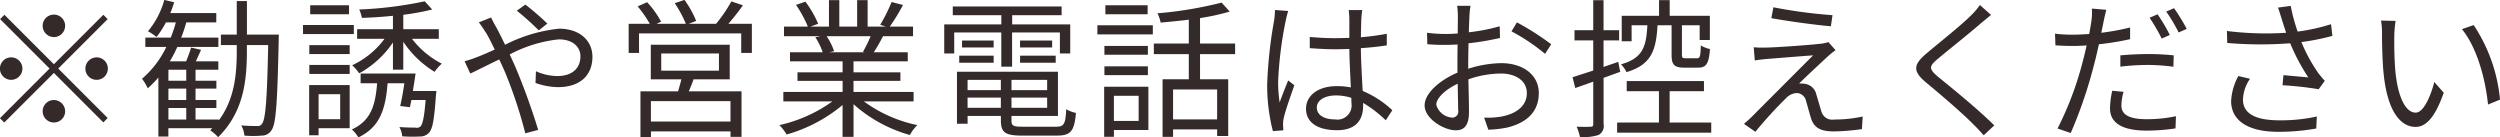 <svg xmlns="http://www.w3.org/2000/svg" width="250.188" height="13.75"><path d="M5.394 3.71a1.125 1.125 0 10-1.125-1.12 1.132 1.132 0 001.125 1.12zm0 2.72L.444 1.48l-.435.43 4.95 4.95-4.965 4.97.435.43L5.394 7.3l4.949 4.95.435-.44-4.949-4.95 4.949-4.95-.435-.43zm-3.15.43a1.125 1.125 0 10-1.125 1.13 1.132 1.132 0 001.125-1.13zm6.3 0a1.125 1.125 0 101.124-1.12 1.133 1.133 0 00-1.124 1.12zm-3.15 3.15a1.125 1.125 0 101.125 1.13 1.134 1.134 0 00-1.125-1.13zm11.46.8h1.785v1.15h-1.785v-1.15zm1.785-2.73h-1.785v-1.1h1.785v1.1zm0 1.93h-1.785V8.87h1.785v1.14zm6.074-6.55V.11h-1.019v3.35h-1.59v1.05h1.59v.57c0 2.34-.21 4.83-1.8 6.97v-.09h-2.325v-1.15h2.085v-.8h-2.085V8.87h2.085v-.79h-2.085v-1.1h2.28v-.84h-2.25c.165-.36.345-.75.525-1.15l-1-.23c-.105.38-.315.93-.5 1.38h-1.63a13 13 0 00.75-1.44h4.11v-.94h-3.72c.2-.5.36-.99.51-1.52h3v-.93h-4.6c.15-.36.27-.72.39-1.08l-.99-.24a8.447 8.447 0 01-1.635 3.14 5.3 5.3 0 01.855.57 9.449 9.449 0 00.945-1.46h.99a14.637 14.637 0 01-.51 1.52h-2.545v.94h2.1a9.639 9.639 0 01-2.43 3.18 5.049 5.049 0 01.57.96 10.353 10.353 0 001.065-1.08v5.9h1v-.83h4.395l-.21.21a4.154 4.154 0 01.795.69c2.52-2.49 2.879-5.56 2.879-8.65v-.57h2.13c-.105 5.49-.27 7.44-.615 7.87a.472.472 0 01-.48.23c-.285 0-.915 0-1.6-.06a2.573 2.573 0 01.315 1.02 9.964 9.964 0 001.739 0 1.122 1.122 0 00.975-.54c.45-.62.585-2.69.72-9.02 0-.13.015-.55.015-.55h-3.195zM34.929.53h-3.885v.9h3.885v-.9zm.48 1.97h-5.085v.91h5.085V2.5zm-1.365 6.93v2.5h-2.16v-2.5h2.16zm.945-.92h-4.05v5.03h.945v-.71h3.11V8.51zM30.954 7.4h4.04v-.9h-4.04v.9zm0-1.99h4.04v-.89h-4.04v.89zm10.364 3.7c.09-.58.195-1.2.27-1.75h-5.5v.97h1.65c-.165 2.19-.615 3.75-2.52 4.62a3.683 3.683 0 01.645.8c2.16-1.02 2.73-2.85 2.925-5.42h1.68c-.12.81-.27 1.67-.42 2.28l.974.12c.045-.21.09-.45.15-.72h1.422c-.135 1.71-.3 2.42-.51 2.64a.537.537 0 01-.5.12c-.255 0-.93 0-1.619-.06a2.266 2.266 0 01.285.93 13.436 13.436 0 001.769.02 1.188 1.188 0 00.9-.36c.375-.38.54-1.34.705-3.75a4.177 4.177 0 00.045-.44h-2.355zm2.595-5.23v-.96h-3.554V1.48a24.516 24.516 0 002.894-.53l-.75-.82a38.612 38.612 0 01-6.554.82 3.807 3.807 0 01.27.84c.99-.03 2.055-.1 3.105-.21v1.34h-3.585v.96h2.745a8.45 8.45 0 01-3.24 2.65 4.824 4.824 0 01.705.81 9.753 9.753 0 003.375-3.09v2.72h1.035V4.18a10.053 10.053 0 003.134 3.01 4.7 4.7 0 01.72-.82 8.734 8.734 0 01-2.985-2.49h2.685zm10.006-.84l.855-.68a25.6 25.6 0 00-2.2-1.9l-.855.61a27.233 27.233 0 012.2 1.97zm-4.77-1.29l-1.23.49c.24.3.54.77.735 1.07.255.42.54.99.855 1.65-.66.3-1.275.57-1.785.76a10.661 10.661 0 01-1.23.41l.57 1.23c.69-.32 1.74-.86 2.895-1.41.195.39.375.81.57 1.24a45.554 45.554 0 012.04 6.15l1.29-.34a66.544 66.544 0 00-2.28-6.3c-.18-.41-.375-.83-.57-1.25a13.5 13.5 0 014.905-1.51c1.469 0 2.174.81 2.174 1.69 0 1.08-.69 1.98-2.324 1.98a5.343 5.343 0 01-2.13-.48l-.045 1.17a6.833 6.833 0 002.25.42c2.339 0 3.449-1.3 3.449-3.03 0-1.63-1.275-2.82-3.344-2.82a15.326 15.326 0 00-5.4 1.61c-.3-.63-.6-1.23-.87-1.73a10.846 10.846 0 01-.525-1zm23.954 10.41h-7.964v-2.04h7.964v2.04zm-6.929-6.81h5.775v1.72h-5.775V5.35zm6.854 2.59V4.48h-7.9v3.46h3.06c-.09.39-.225.83-.33 1.2h-3.764v4.58h1.05v-.57h7.964v.55h1.1V9.14h-5.279c.165-.37.33-.78.48-1.2h3.629zm-.135-5.56A23.317 23.317 0 0074.348.53L73.193.14a14.728 14.728 0 01-1.529 2.24h-2.73l.735-.29a9.958 9.958 0 00-1.17-2.1l-.975.33a11.013 11.013 0 011.11 2.06h-2.925l.45-.21a9.193 9.193 0 00-1.4-1.95l-.945.42a11.679 11.679 0 011.215 1.74h-2.115V5.3h1.035V3.34h10.229V5.3h1.065V2.38h-2.349zm14.236 1.24a13.313 13.313 0 01-.765 1.56l.15.05h-3.52l.48-.11a6.549 6.549 0 00-.75-1.5h4.41zm4.3 6.53V9.2h-6.014V8.09h4.694v-.85h-4.694v-1.1h5.429v-.91h-3.4c.3-.45.63-1.04.929-1.61h3v-.96h-2.325A20.449 20.449 0 0090.368.5l-1.14-.3a16.835 16.835 0 01-1.139 2.28l.554.18h-1.814V.01h-1.05v2.65h-1.785V.01h-1.035v2.65h-1.845l.765-.28A10.487 10.487 0 0080.604.17l-.945.32a11.507 11.507 0 011.185 2.17h-2.385v.96h3.66l-.525.11a6.3 6.3 0 01.735 1.5h-3.27v.91h5.265v1.1h-4.515v.85h4.515V9.2h-5.93v.95h4.905a14.457 14.457 0 01-5.3 2.37 4.9 4.9 0 01.72.94 15.137 15.137 0 005.6-2.95v3.19h1.1v-3.27a14.166 14.166 0 005.639 3.08 3.92 3.92 0 01.75-.99 13.793 13.793 0 01-5.354-2.37h4.979zm8.776-3.48h1.08V3.25h4.784v2.1h1.035V2.44h-5.81v-.92h4.949V.65H95.349v.87h4.86v.92h-5.715v2.91h1v-2.1h4.71v3.42zm1.875-.39h3.569v-.71h-3.565v.71zm0-2.22v.69h3.214v-.69h-3.21zm-2.64 0h-3.165v.69h3.165v-.69zm-3.45 2.22h3.45v-.71h-3.446v.71zm.84 4.51V9.77h3.33v1.02h-3.33zm3.33-2.8v1.03h-3.33V7.99h3.33zm4.634 1.03h-3.569V7.99h3.569v1.03zm-3.569 1.77V9.77h3.569v1.02h-3.569zm1.125 1.89c-.945 0-1.125-.09-1.125-.6v-.48h4.649V7.18H95.769v5.2h1.065v-.78h3.33v.48c0 1.2.465 1.49 2.145 1.49h3.449c1.41 0 1.755-.45 1.92-2.27a3.179 3.179 0 01-.975-.37c-.075 1.5-.225 1.75-1.02 1.75h-3.329zM114.85.53h-4.23v.9h4.23v-.9zm-.9 9.06v2.51h-2.476V9.59h2.475zm.975-.91H110.5v5.01h.975v-.68h3.45V8.68zm-4.4-1.16h4.35v-.88h-4.35v.88zm4.35-2.92h-4.35v.88h4.35V4.6zm-5.055-1.16h5.55v-.91h-5.55v.91zm11.984 8.51h-4.409v-3h4.409v3zm1.8-6.53V4.36h-3.51V1.81a23.173 23.173 0 002.97-.65l-.81-.9a39.019 39.019 0 01-6.419 1.07 3.523 3.523 0 01.315.93c.9-.08 1.86-.17 2.82-.29v2.39h-3.5v1.06h3.5v2.51h-2.625v5.77h1.05v-.75h4.409v.66h1.11V7.93h-2.82V5.42h3.51zm8.176 5.34c0-.73.795-1.21 1.92-1.21a5.1 5.1 0 011.53.24c.015.19.015.37.015.52a1.419 1.419 0 01-1.635 1.64c-1.076 0-1.826-.42-1.826-1.19zm4.544-9.75h-1.349c.03.26.06.66.06.92v1.86c-.465.01-.945.03-1.41.03-.9 0-1.695-.05-2.55-.12v1.12c.885.06 1.665.11 2.52.11.48 0 .96-.02 1.44-.03.015 1.23.1 2.7.15 3.85a6.887 6.887 0 00-1.395-.13c-1.965 0-3.09 1-3.09 2.26 0 1.35 1.11 2.15 3.12 2.15s2.594-1.19 2.594-2.42v-.31a11.786 11.786 0 012.265 1.74l.66-1.01a9.974 9.974 0 00-2.97-1.93c-.06-1.26-.165-2.76-.18-4.28.9-.06 1.77-.15 2.595-.28V3.38c-.795.15-1.68.27-2.595.35.015-.71.03-1.41.045-1.82q.027-.45.094-.9zm-7.409.09l-1.32-.1a8.921 8.921 0 01-.09 1.06 44.714 44.714 0 00-.69 6.32 18.178 18.178 0 00.57 4.74l1.05-.08c-.015-.16-.03-.37-.03-.52a2.726 2.726 0 01.06-.68c.15-.73.705-2.26 1.065-3.31l-.615-.48c-.255.61-.615 1.53-.855 2.2a13.957 13.957 0 01-.15-2.08 37.325 37.325 0 01.75-6.05 8 8 0 01.259-1.02zm18.24-.52h-1.331a7.775 7.775 0 01.075 1.06c0 .27-.015.93-.015 1.71-.42.03-.81.05-1.155.05a14.713 14.713 0 01-1.92-.12l.03 1.14a16.675 16.675 0 001.92.07c.315 0 .69-.01 1.11-.04-.015.66-.015 1.36-.015 1.96v.86c-1.725.73-3.285 2.04-3.285 3.28 0 1.34 1.95 2.49 3.12 2.49.81 0 1.32-.45 1.32-1.84 0-.65-.03-1.98-.06-3.26a9.948 9.948 0 013.27-.58c1.424 0 2.579.69 2.579 1.96 0 1.38-1.2 2.09-2.519 2.34a7.968 7.968 0 01-1.755.11l.42 1.21a11.375 11.375 0 001.86-.21c2.054-.49 3.194-1.65 3.194-3.46s-1.575-2.99-3.764-2.99a11.36 11.36 0 00-3.3.56v-.53c0-.6.015-1.32.03-2.02a27.485 27.485 0 003.15-.53l-.03-1.17a19.035 19.035 0 01-3.09.6c.015-.67.045-1.26.06-1.62a9.656 9.656 0 01.105-1.03zm4.649 1.66l-.539.9a19.334 19.334 0 013.359 2.25l.615-.96a27.265 27.265 0 00-3.431-2.19zm-8.069 8.25c0-.67.915-1.54 2.145-2.11.015 1.09.045 2.11.045 2.65a.6.6 0 01-.555.74 1.759 1.759 0 01-1.631-1.28zm23.55-7.96v2.94c0 1 .24 1.3 1.289 1.3h1.365c.81 0 1.08-.39 1.185-1.86a2.84 2.84 0 01-.915-.37c-.03 1.14-.09 1.29-.39 1.29h-1.11c-.33 0-.39-.05-.39-.36V2.53h1.775V4h1.02V1.58h-4.02V.01h-1.065v1.57h-3.735v2.55h.99v-1.6h1.575c-.105 2.17-.48 3.3-2.64 3.91a2.809 2.809 0 01.555.78c2.475-.75 2.955-2.14 3.105-4.69h1.41zm-5.145 4.66l-.195-1c-.5.18-.99.34-1.47.51V4.04h1.56V3.02h-1.56v-3h-1.031v3h-1.875v1.02h1.875v3.02c-.78.25-1.5.49-2.07.67l.27 1.08c.54-.19 1.155-.4 1.8-.64v4.24c0 .23-.075.27-.255.27-.18.02-.765.02-1.41 0a4.535 4.535 0 01.33 1.02 4.727 4.727 0 001.86-.19 1.015 1.015 0 00.51-1.1V7.79zm4.95 5.07V9.13h3.434V8.11h-7.73v1.02h3.225v3.13h-4.185v1.02h9.419v-1.02h-4.159zM177.47.73l-.2 1.09c1.83.33 4.455.68 5.955.81l.165-1.11a49.649 49.649 0 01-5.916-.79zm6.224 4.29l-.719-.81a3.247 3.247 0 01-.72.16c-1.125.14-4.62.38-5.475.39a10.146 10.146 0 01-1.275-.03l.105 1.32c.33-.06.72-.1 1.215-.15.915-.07 3.435-.28 4.62-.36-1.485 1.49-5.565 5.57-6.165 6.18-.3.29-.57.51-.75.68l1.14.79a41.1 41.1 0 013.045-3.34 1.6 1.6 0 011.11-.54.994.994 0 01.915.79c.135.44.36 1.32.51 1.77.315.99 1.065 1.28 2.264 1.28a21.453 21.453 0 002.82-.23l.075-1.26a12.939 12.939 0 01-2.835.3 1.133 1.133 0 01-1.3-.81c-.15-.49-.36-1.24-.5-1.68a1.371 1.371 0 00-1.14-1.08 2.925 2.925 0 00-.585-.03c.555-.57 2.25-2.14 2.82-2.67a8.845 8.845 0 01.825-.67zm15.555-3.53L198.14.5a6.857 6.857 0 01-.855 1.01c-1.02 1.03-3.3 2.83-4.425 3.78-1.35 1.14-1.53 1.78-.105 2.97 1.395 1.15 3.675 3.1 4.725 4.18.375.36.72.74 1.035 1.1l1.064-.99c-1.589-1.59-4.244-3.74-5.609-4.85-.96-.81-.945-1.05-.045-1.81 1.11-.93 3.27-2.64 4.29-3.54.259-.21.724-.6 1.038-.86zm13.261 7.7l-1.125-.11a8.413 8.413 0 00-.225 1.77c0 1.49 1.29 2.22 3.66 2.22a19.815 19.815 0 002.894-.22l.045-1.22a14.087 14.087 0 01-2.924.3c-2.145 0-2.535-.69-2.535-1.39a5.271 5.271 0 01.214-1.35zM210.785.98l-1.44-.12a5.885 5.885 0 01-.045 1.23c-.045.3-.12.78-.225 1.31-.585.04-1.125.07-1.62.07a13.5 13.5 0 01-1.8-.1l.045 1.17c.54.03 1.08.06 1.74.06.42 0 .885-.02 1.38-.05-.12.54-.255 1.11-.39 1.61a32.66 32.66 0 01-2.52 6.7l1.32.45a45.2 45.2 0 002.34-6.87c.18-.66.33-1.35.48-2.01a27.629 27.629 0 003.12-.51V2.75a24.032 24.032 0 01-2.88.53c.075-.41.165-.78.225-1.11.064-.3.184-.87.279-1.19zm1.41 4.56v1.13a23.545 23.545 0 012.79-.17 19.843 19.843 0 012.519.18l.03-1.14a24.033 24.033 0 00-2.594-.13c-.956 0-1.946.06-2.741.13zm3.719-4.11l-.794.35a17.6 17.6 0 011.214 2.08l.81-.36a17.1 17.1 0 00-1.226-2.07zm1.65-.61l-.78.34a16.01 16.01 0 011.245 2.09l.81-.36a19.3 19.3 0 00-1.271-2.07zm10.786 1.11c.105.34.255.79.435 1.35a31.343 31.343 0 01-5.925-.18l.03 1.2a39.108 39.108 0 006.3.03 20.424 20.424 0 001.815 3.42c-.54-.06-1.65-.15-2.49-.23l-.09 1.01a34 34 0 013.614.4l.615-.84c-.225-.25-.45-.51-.66-.79a16.11 16.11 0 01-1.679-3.09 23.069 23.069 0 003.1-.62l-.135-1.17a18.815 18.815 0 01-3.344.74 17.8 17.8 0 01-.69-2.57l-1.275.17c.143.39.278.85.383 1.17zm-3.18 5.95L224 7.61a5.888 5.888 0 00-.72 2.49c0 2.04 1.8 3.08 4.65 3.09a21.3 21.3 0 003.869-.33l.06-1.2a16.956 16.956 0 01-3.869.38c-2.22-.02-3.525-.65-3.525-2.07a3.875 3.875 0 01.709-2.09zm14.565-5.79l-1.455-.03a6.787 6.787 0 01.1 1.34c0 .87.03 2.7.165 4 .4 3.89 1.77 5.3 3.195 5.3 1 0 1.92-.87 2.82-3.42l-.945-1.07c-.39 1.5-1.1 3.06-1.86 3.06-1.065 0-1.8-1.66-2.04-4.17-.105-1.24-.12-2.61-.105-3.55a11.5 11.5 0 01.129-1.46zm7.814.42l-1.169.41c1.439 1.75 2.339 4.83 2.609 7.54l1.2-.49a16.12 16.12 0 00-2.636-7.46z" fill="#352a2a" fill-rule="evenodd"/></svg>